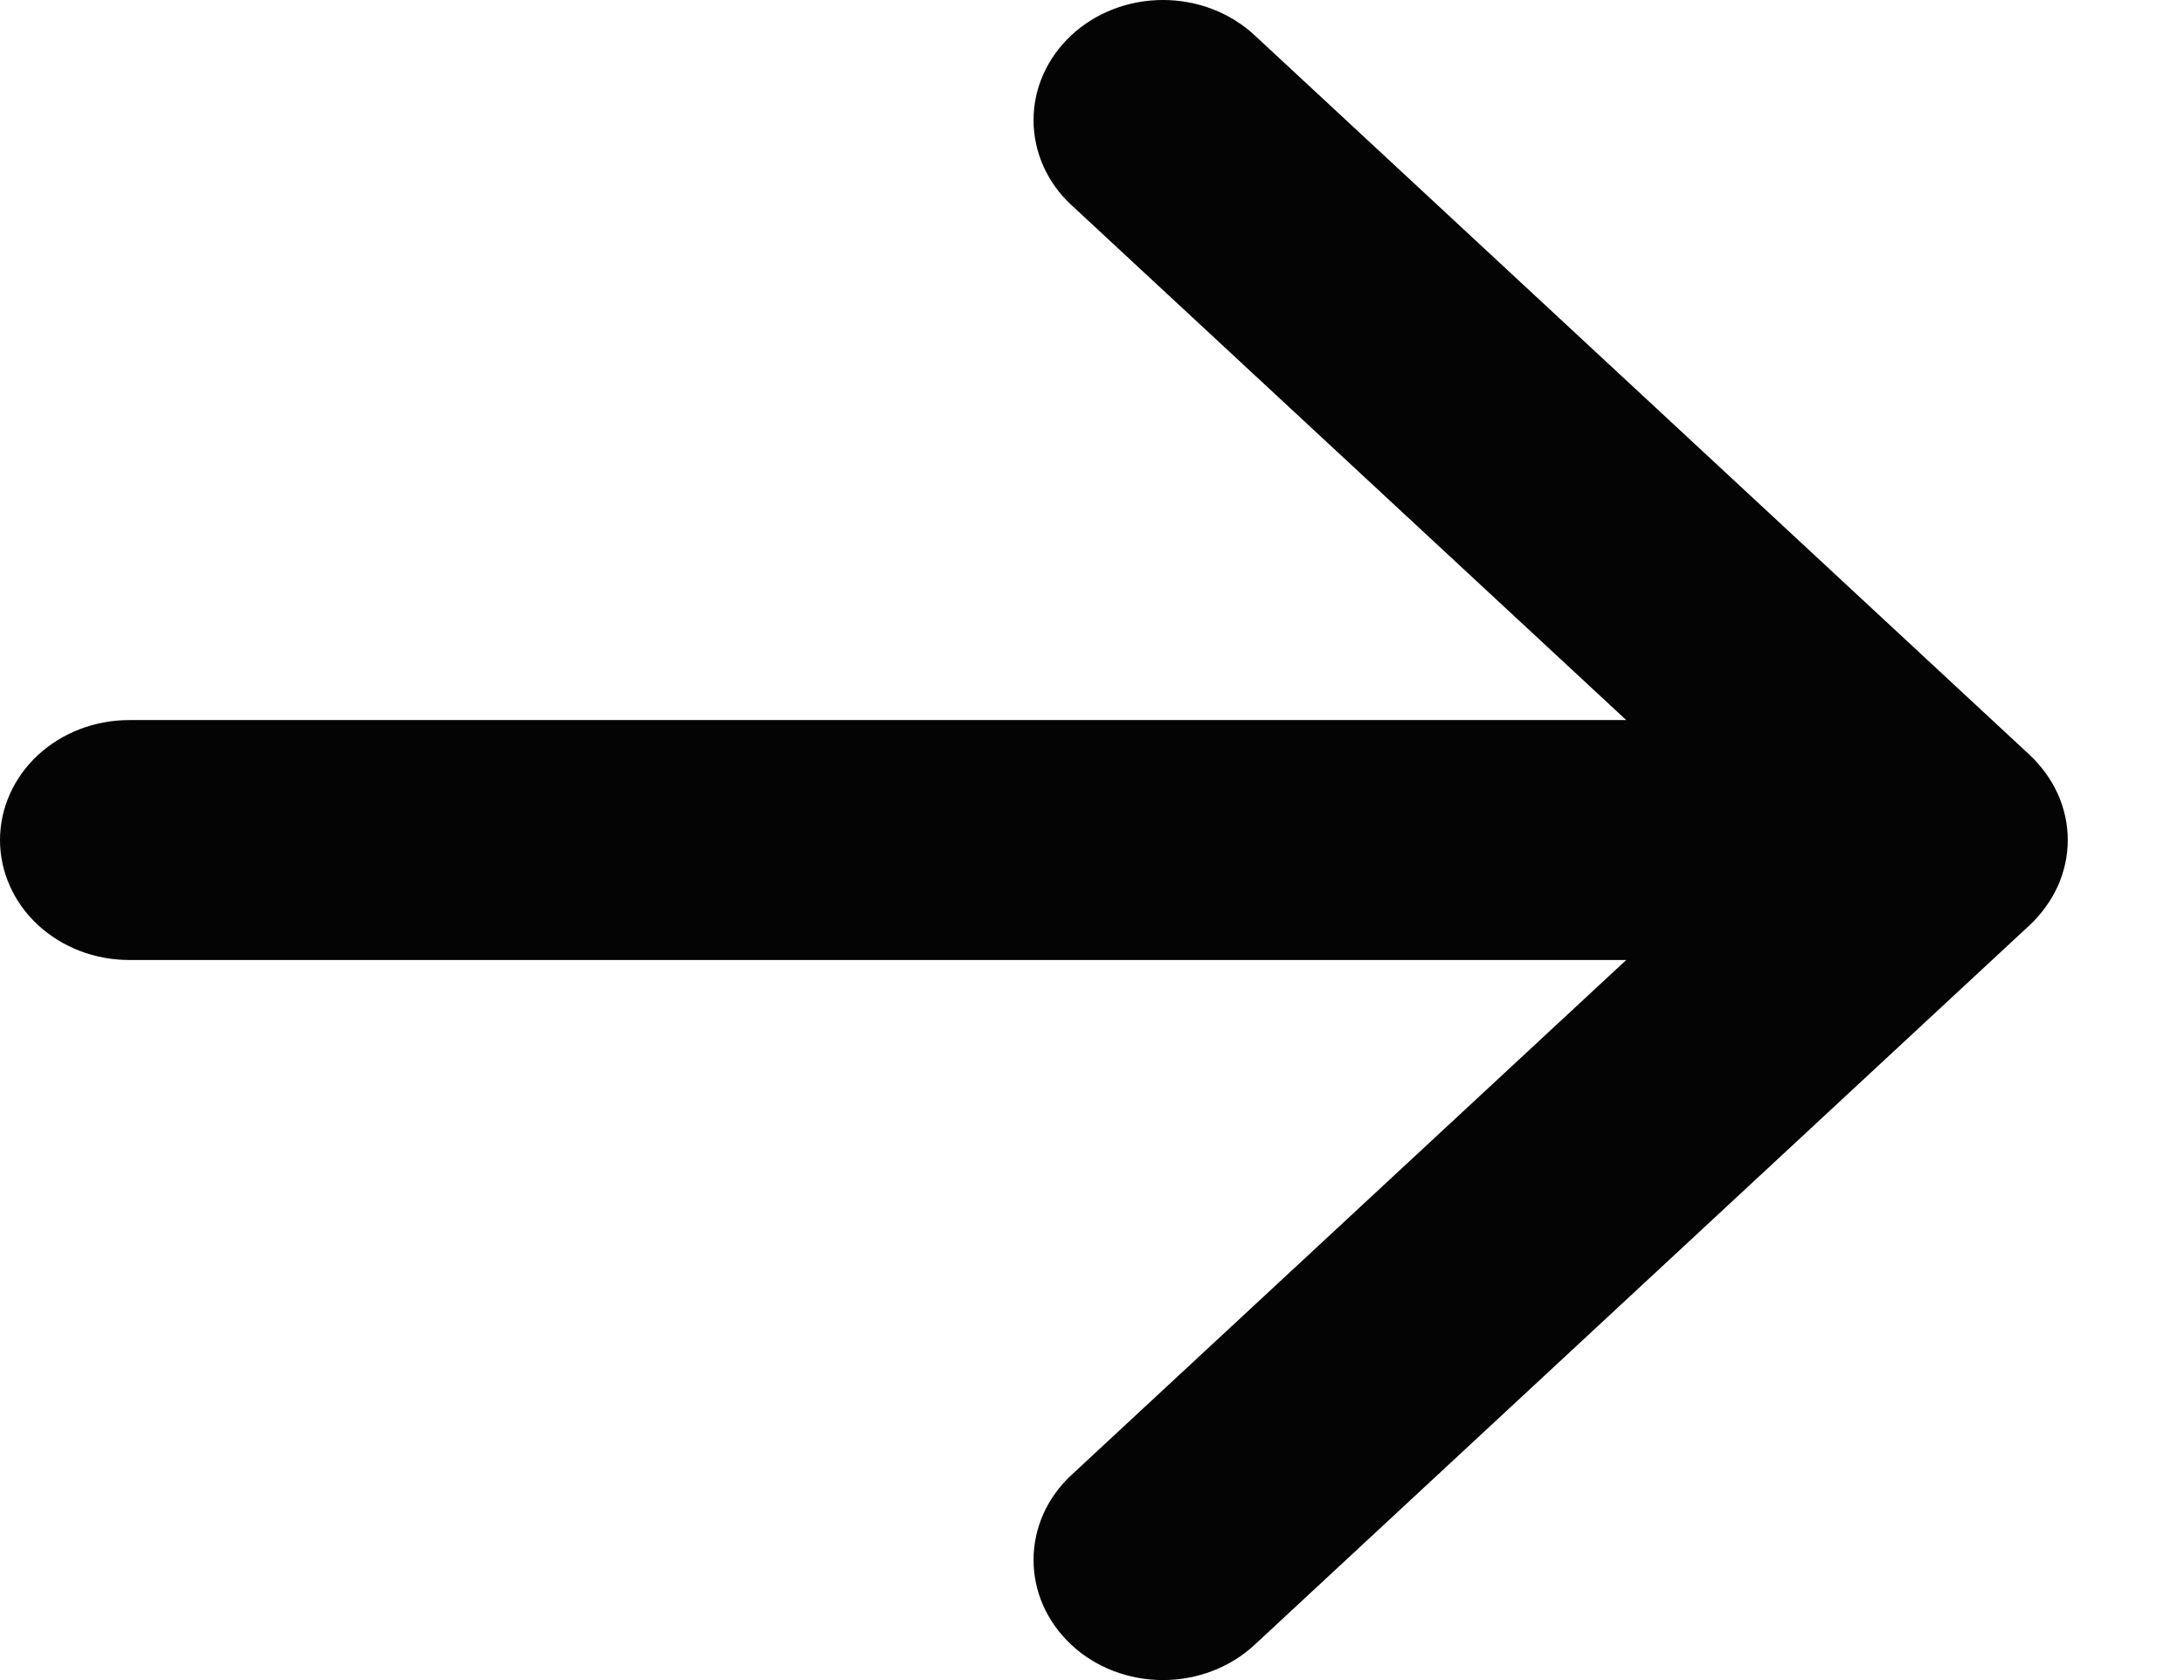 <svg width="13" height="10" viewBox="0 0 13 10" fill="none" xmlns="http://www.w3.org/2000/svg">
<path fill-rule="evenodd" clip-rule="evenodd" d="M0 5C0 4.811 0.081 4.629 0.225 4.495C0.37 4.361 0.565 4.286 0.769 4.286H9.68L6.378 1.221C6.233 1.087 6.152 0.905 6.152 0.715C6.152 0.525 6.233 0.344 6.378 0.209C6.522 0.075 6.718 0 6.922 0C7.127 0 7.322 0.075 7.467 0.209L12.082 4.494C12.153 4.561 12.21 4.64 12.249 4.726C12.288 4.813 12.308 4.906 12.308 5C12.308 5.094 12.288 5.187 12.249 5.274C12.21 5.36 12.153 5.439 12.082 5.506L7.467 9.791C7.322 9.925 7.127 10 6.922 10C6.718 10 6.522 9.925 6.378 9.791C6.233 9.656 6.152 9.475 6.152 9.285C6.152 9.095 6.233 8.913 6.378 8.779L9.68 5.714H0.769C0.565 5.714 0.37 5.639 0.225 5.505C0.081 5.371 0 5.189 0 5Z" fill="#040404"/>
</svg>
